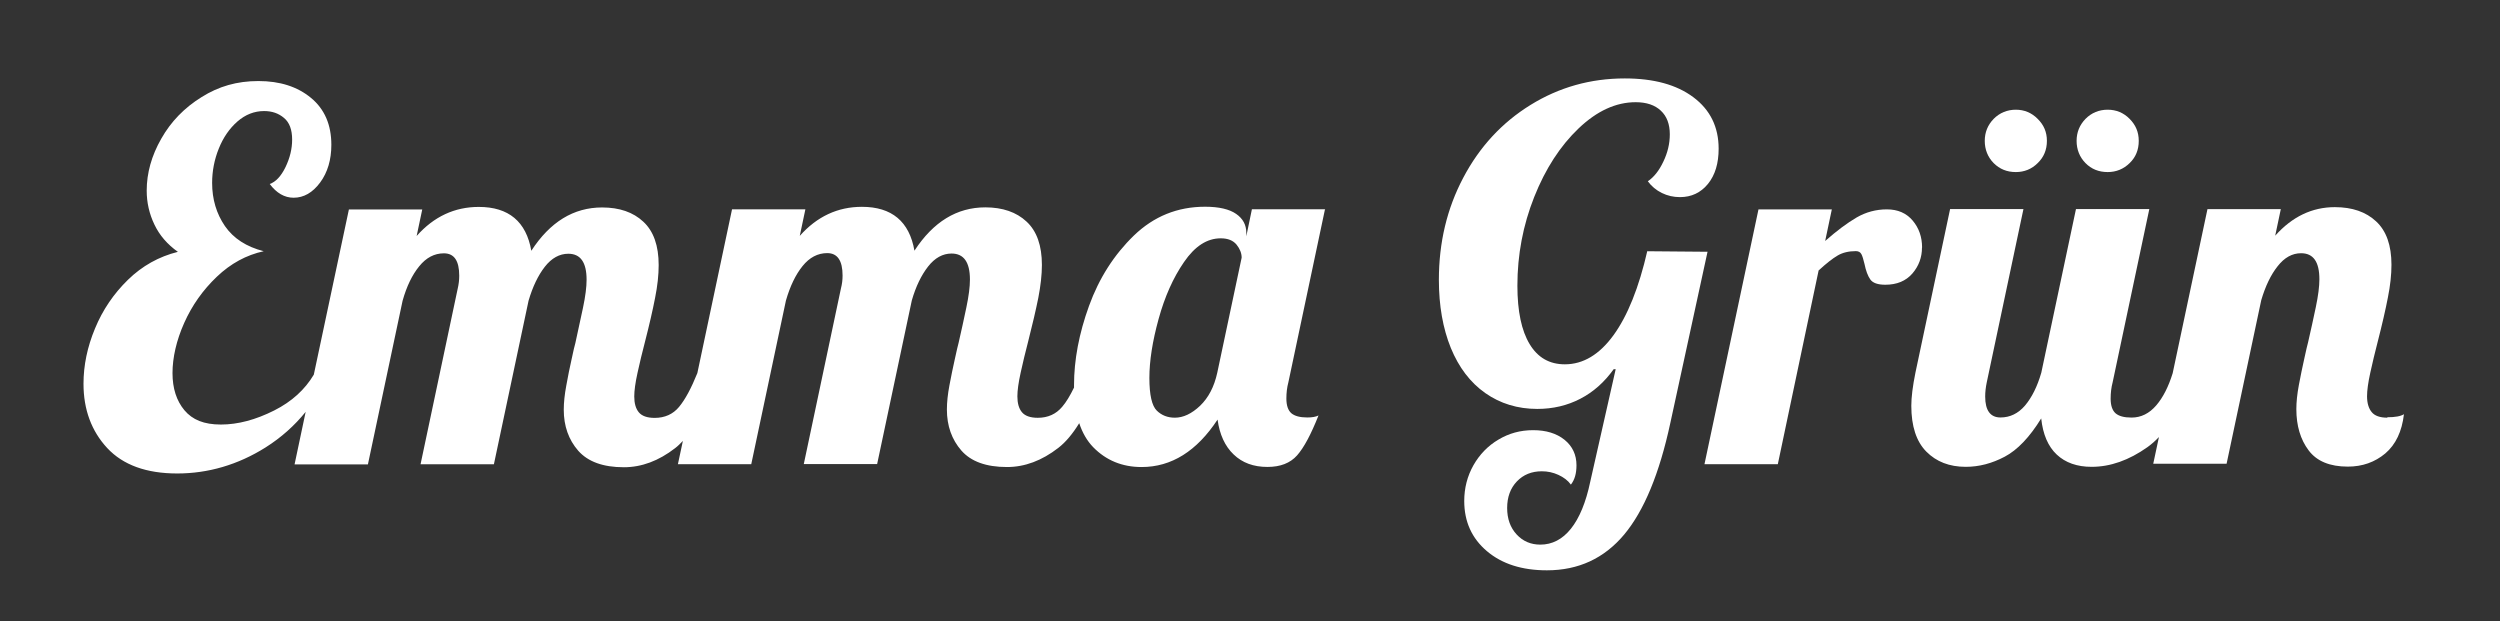 <svg viewBox="0 0 236.54 58.78" xmlns="http://www.w3.org/2000/svg" id="Ebene_1"><rect x="0" y="0" width="236.54" height="58.78" fill="#333333" stroke="none"/><defs><style>.cls-1{fill:#fff;fill-rule:evenodd;stroke-width:0px;}</style></defs><path d="m125.39,19.8h-6.94l-.53,2.56v-.34c0-.74-.32-1.34-.96-1.78-.64-.45-1.63-.68-2.94-.68-2.61,0-4.85.91-6.73,2.72-1.88,1.82-3.3,4.04-4.25,6.66-.95,2.62-1.42,5.12-1.42,7.5,0,.08,0,.15,0,.23-.37.76-.74,1.38-1.12,1.82-.58.69-1.35,1.04-2.31,1.04-.71,0-1.21-.18-1.5-.53-.29-.35-.43-.85-.43-1.5,0-.54.1-1.29.31-2.24.21-.95.44-1.92.7-2.91.42-1.64.74-3.03.97-4.17.22-1.14.34-2.18.34-3.11,0-1.83-.48-3.2-1.45-4.1-.96-.9-2.27-1.35-3.9-1.35-2.7,0-4.93,1.37-6.71,4.1-.48-2.76-2.14-4.15-4.97-4.15-2.28,0-4.25.91-5.88,2.75l.53-2.51h-6.94l-3.28,15.49c-.58,1.44-1.15,2.5-1.73,3.2-.57.69-1.35,1.04-2.31,1.04-.71,0-1.21-.18-1.5-.53-.29-.35-.43-.85-.43-1.5,0-.54.1-1.29.31-2.24.21-.95.44-1.92.7-2.91.42-1.64.74-3.03.96-4.17.23-1.14.34-2.18.34-3.11,0-1.83-.48-3.2-1.45-4.1-.96-.9-2.26-1.35-3.9-1.35-2.7,0-4.93,1.37-6.7,4.1-.48-2.76-2.14-4.15-4.97-4.15-2.28,0-4.25.91-5.88,2.75l.53-2.51h-6.94l-3.32,15.63c-.84,1.41-2.08,2.55-3.75,3.39-1.75.88-3.43,1.33-5.04,1.33s-2.69-.45-3.45-1.35c-.75-.9-1.13-2.07-1.13-3.52s.37-3.1,1.11-4.75c.74-1.66,1.77-3.11,3.08-4.36,1.32-1.26,2.8-2.06,4.44-2.42-1.64-.42-2.86-1.21-3.67-2.38-.8-1.17-1.21-2.53-1.21-4.08,0-1.12.21-2.21.63-3.25.42-1.05,1.01-1.9,1.76-2.56.76-.66,1.6-.99,2.53-.99.74,0,1.36.21,1.88.65.52.43.77,1.12.77,2.05,0,.87-.21,1.74-.63,2.61-.42.86-.92,1.39-1.49,1.59.64.86,1.4,1.3,2.26,1.3.96,0,1.8-.48,2.51-1.44.71-.96,1.06-2.16,1.06-3.57,0-1.89-.64-3.38-1.93-4.44-1.28-1.06-2.94-1.59-4.97-1.59s-3.76.5-5.38,1.52c-1.63,1.01-2.9,2.32-3.81,3.93-.92,1.61-1.38,3.25-1.38,4.92,0,1.12.24,2.19.73,3.21.48,1.01,1.22,1.87,2.22,2.58-1.8.45-3.38,1.33-4.73,2.65-1.35,1.32-2.39,2.85-3.11,4.6-.73,1.75-1.09,3.5-1.09,5.23,0,2.44.75,4.47,2.24,6.08,1.5,1.61,3.71,2.41,6.63,2.41s5.74-.82,8.35-2.46c1.49-.94,2.75-2.07,3.8-3.37l-1.05,4.97h6.94l3.28-15.48c.38-1.35.9-2.44,1.57-3.26.66-.82,1.44-1.23,2.34-1.23.97,0,1.45.7,1.45,2.12,0,.42-.05.82-.14,1.2l-3.52,16.64h6.94l3.28-15.48c.39-1.32.9-2.39,1.54-3.21.64-.82,1.39-1.23,2.22-1.23,1.16,0,1.73.82,1.73,2.46,0,.68-.11,1.56-.34,2.65-.23,1.1-.47,2.2-.72,3.33-.07.23-.19.74-.36,1.55-.18.8-.35,1.63-.5,2.48-.16.85-.24,1.61-.24,2.29,0,1.54.46,2.84,1.37,3.88.92,1.04,2.36,1.56,4.32,1.56,1.67,0,3.29-.6,4.85-1.81.25-.19.49-.43.73-.68l-.47,2.2h6.94l3.28-15.48c.39-1.35.91-2.44,1.57-3.26.66-.82,1.44-1.23,2.34-1.23.96,0,1.45.7,1.45,2.12,0,.42-.05.82-.15,1.2l-3.52,16.64h6.94l3.28-15.48c.38-1.32.9-2.39,1.54-3.21.64-.82,1.39-1.23,2.22-1.23,1.16,0,1.74.82,1.74,2.46,0,.68-.11,1.56-.34,2.65-.23,1.1-.47,2.2-.73,3.33-.06.23-.19.74-.36,1.55-.18.8-.35,1.63-.51,2.48-.16.85-.24,1.61-.24,2.29,0,1.54.46,2.84,1.37,3.88.91,1.04,2.35,1.56,4.32,1.56,1.67,0,3.29-.6,4.85-1.81.7-.54,1.36-1.33,1.98-2.34.3.91.74,1.67,1.32,2.27,1.22,1.25,2.75,1.88,4.58,1.88,2.83,0,5.22-1.5,7.19-4.49.19,1.41.7,2.52,1.52,3.3.82.79,1.88,1.18,3.2,1.18,1.22,0,2.15-.36,2.8-1.09s1.32-1.99,2.03-3.78c-.26.13-.61.19-1.06.19-.7,0-1.21-.14-1.52-.41-.3-.27-.46-.73-.46-1.38,0-.54.06-1.06.19-1.54l3.47-16.4Zm-10.22,15.48c-.29,1.32-.83,2.35-1.62,3.11-.79.75-1.59,1.13-2.39,1.13-.68,0-1.25-.22-1.71-.67-.46-.45-.7-1.48-.7-3.09s.29-3.46.87-5.57c.58-2.11,1.38-3.91,2.41-5.4,1.03-1.5,2.18-2.24,3.47-2.24.68,0,1.17.2,1.5.6.32.4.48.81.48,1.23l-2.31,10.9Z" class="cls-1"></path><path d="m155.87,23.71c-.8,3.51-1.88,6.18-3.21,8.01-1.33,1.83-2.87,2.75-4.6,2.75-1.45,0-2.56-.63-3.33-1.91-.77-1.27-1.16-3.11-1.16-5.53,0-2.92.53-5.72,1.59-8.39s2.46-4.83,4.2-6.49c1.74-1.66,3.54-2.48,5.4-2.48,1.03,0,1.82.27,2.38.8.57.53.85,1.28.85,2.24,0,.87-.2,1.73-.61,2.58-.4.85-.89,1.47-1.47,1.86.35.48.8.85,1.33,1.11s1.1.39,1.71.39c1.09,0,1.97-.42,2.65-1.25.68-.84,1.01-1.95,1.01-3.33,0-2.06-.8-3.68-2.39-4.87-1.59-1.19-3.75-1.78-6.49-1.78-3.25,0-6.22.84-8.92,2.51-2.7,1.67-4.82,3.96-6.36,6.88-1.54,2.91-2.31,6.13-2.31,9.67,0,2.44.38,4.59,1.13,6.44.76,1.85,1.84,3.27,3.26,4.27,1.41.99,3.06,1.5,4.92,1.5,1.48,0,2.84-.32,4.07-.96,1.24-.64,2.29-1.58,3.16-2.8h.19l-2.41,10.66c-.41,1.96-1.03,3.44-1.83,4.44-.8,1-1.77,1.5-2.89,1.5-.9,0-1.65-.32-2.24-.96-.6-.65-.9-1.48-.9-2.51s.31-1.87.92-2.51c.61-.64,1.4-.96,2.36-.96.55,0,1.07.11,1.57.34.5.23.9.53,1.18.92.36-.45.53-1.06.53-1.83,0-.99-.38-1.8-1.13-2.41-.76-.61-1.75-.91-2.97-.91s-2.29.3-3.28.89c-1,.59-1.79,1.41-2.37,2.43-.58,1.03-.87,2.16-.87,3.38,0,1.96.72,3.54,2.15,4.75,1.43,1.21,3.32,1.81,5.67,1.81,2.99,0,5.42-1.13,7.31-3.38,1.88-2.25,3.34-5.77,4.37-10.56l3.52-16.2-5.69-.05Z" class="cls-1"></path><path d="m181.86,23.42c0-1-.3-1.85-.89-2.55-.6-.71-1.41-1.06-2.44-1.06s-1.99.26-2.87.77c-.89.52-1.88,1.26-2.97,2.22l.63-2.99h-6.94l-5.11,24.11h6.94l3.86-18.33c.74-.68,1.34-1.15,1.81-1.42.46-.27,1.04-.41,1.71-.41.26,0,.43.1.53.29.1.19.19.5.29.92.13.64.31,1.13.55,1.47.24.34.72.5,1.42.5,1.09,0,1.94-.35,2.56-1.06.61-.71.91-1.53.91-2.46Z" class="cls-1"></path><path d="m190.73,16.28c.8,0,1.5-.28,2.07-.85.58-.56.87-1.26.87-2.1s-.29-1.5-.87-2.08c-.57-.58-1.27-.87-2.07-.87s-1.53.29-2.1.87c-.56.58-.84,1.27-.84,2.08s.28,1.53.84,2.1c.57.57,1.26.85,2.1.85Z" class="cls-1"></path><path d="m199.42,16.28c.8,0,1.5-.28,2.08-.85.58-.56.86-1.26.86-2.1s-.29-1.5-.86-2.08-1.27-.87-2.08-.87-1.53.29-2.1.87c-.56.58-.84,1.27-.84,2.08s.28,1.53.84,2.1,1.26.85,2.1.85Z" class="cls-1"></path><path d="m225.89,39.52c-.71,0-1.21-.18-1.49-.53-.29-.35-.44-.85-.44-1.5,0-.54.1-1.29.31-2.24.21-.95.44-1.92.7-2.92.42-1.64.74-3.03.96-4.17.23-1.14.34-2.18.34-3.11,0-1.83-.48-3.2-1.45-4.1-.96-.9-2.26-1.35-3.91-1.35-2.15,0-4.03.9-5.64,2.7l.53-2.51h-6.94l-3.29,15.52c-.39,1.26-.9,2.28-1.55,3.04-.66.77-1.44,1.16-2.34,1.16-.71,0-1.21-.14-1.52-.41-.3-.27-.46-.73-.46-1.38,0-.54.06-1.06.19-1.55l3.47-16.39h-6.94l-3.28,15.48c-.38,1.32-.9,2.35-1.54,3.11-.64.75-1.42,1.13-2.32,1.13-.96,0-1.45-.66-1.45-1.98,0-.42.05-.87.15-1.35l3.47-16.39h-6.94l-3.28,15.48c-.26,1.28-.39,2.33-.39,3.13,0,1.93.47,3.38,1.42,4.34.95.96,2.19,1.44,3.73,1.44,1.26,0,2.48-.32,3.69-.96,1.21-.64,2.36-1.85,3.45-3.62.16,1.51.65,2.65,1.47,3.42.82.77,1.92,1.16,3.3,1.16,1.77,0,3.53-.62,5.28-1.86.38-.27.74-.59,1.09-.96l-.54,2.53h6.94l3.28-15.48c.39-1.32.9-2.39,1.55-3.21.64-.82,1.38-1.23,2.22-1.23,1.16,0,1.73.82,1.73,2.46,0,.68-.11,1.56-.34,2.65-.23,1.09-.47,2.2-.73,3.32-.06.23-.19.74-.36,1.55-.18.8-.35,1.63-.51,2.48-.16.85-.24,1.61-.24,2.29,0,1.57.39,2.88,1.16,3.9.77,1.03,2.01,1.54,3.71,1.54,1.38,0,2.56-.42,3.55-1.25.98-.84,1.57-2.07,1.76-3.71-.29.19-.82.29-1.59.29Z" class="cls-1"></path></svg>